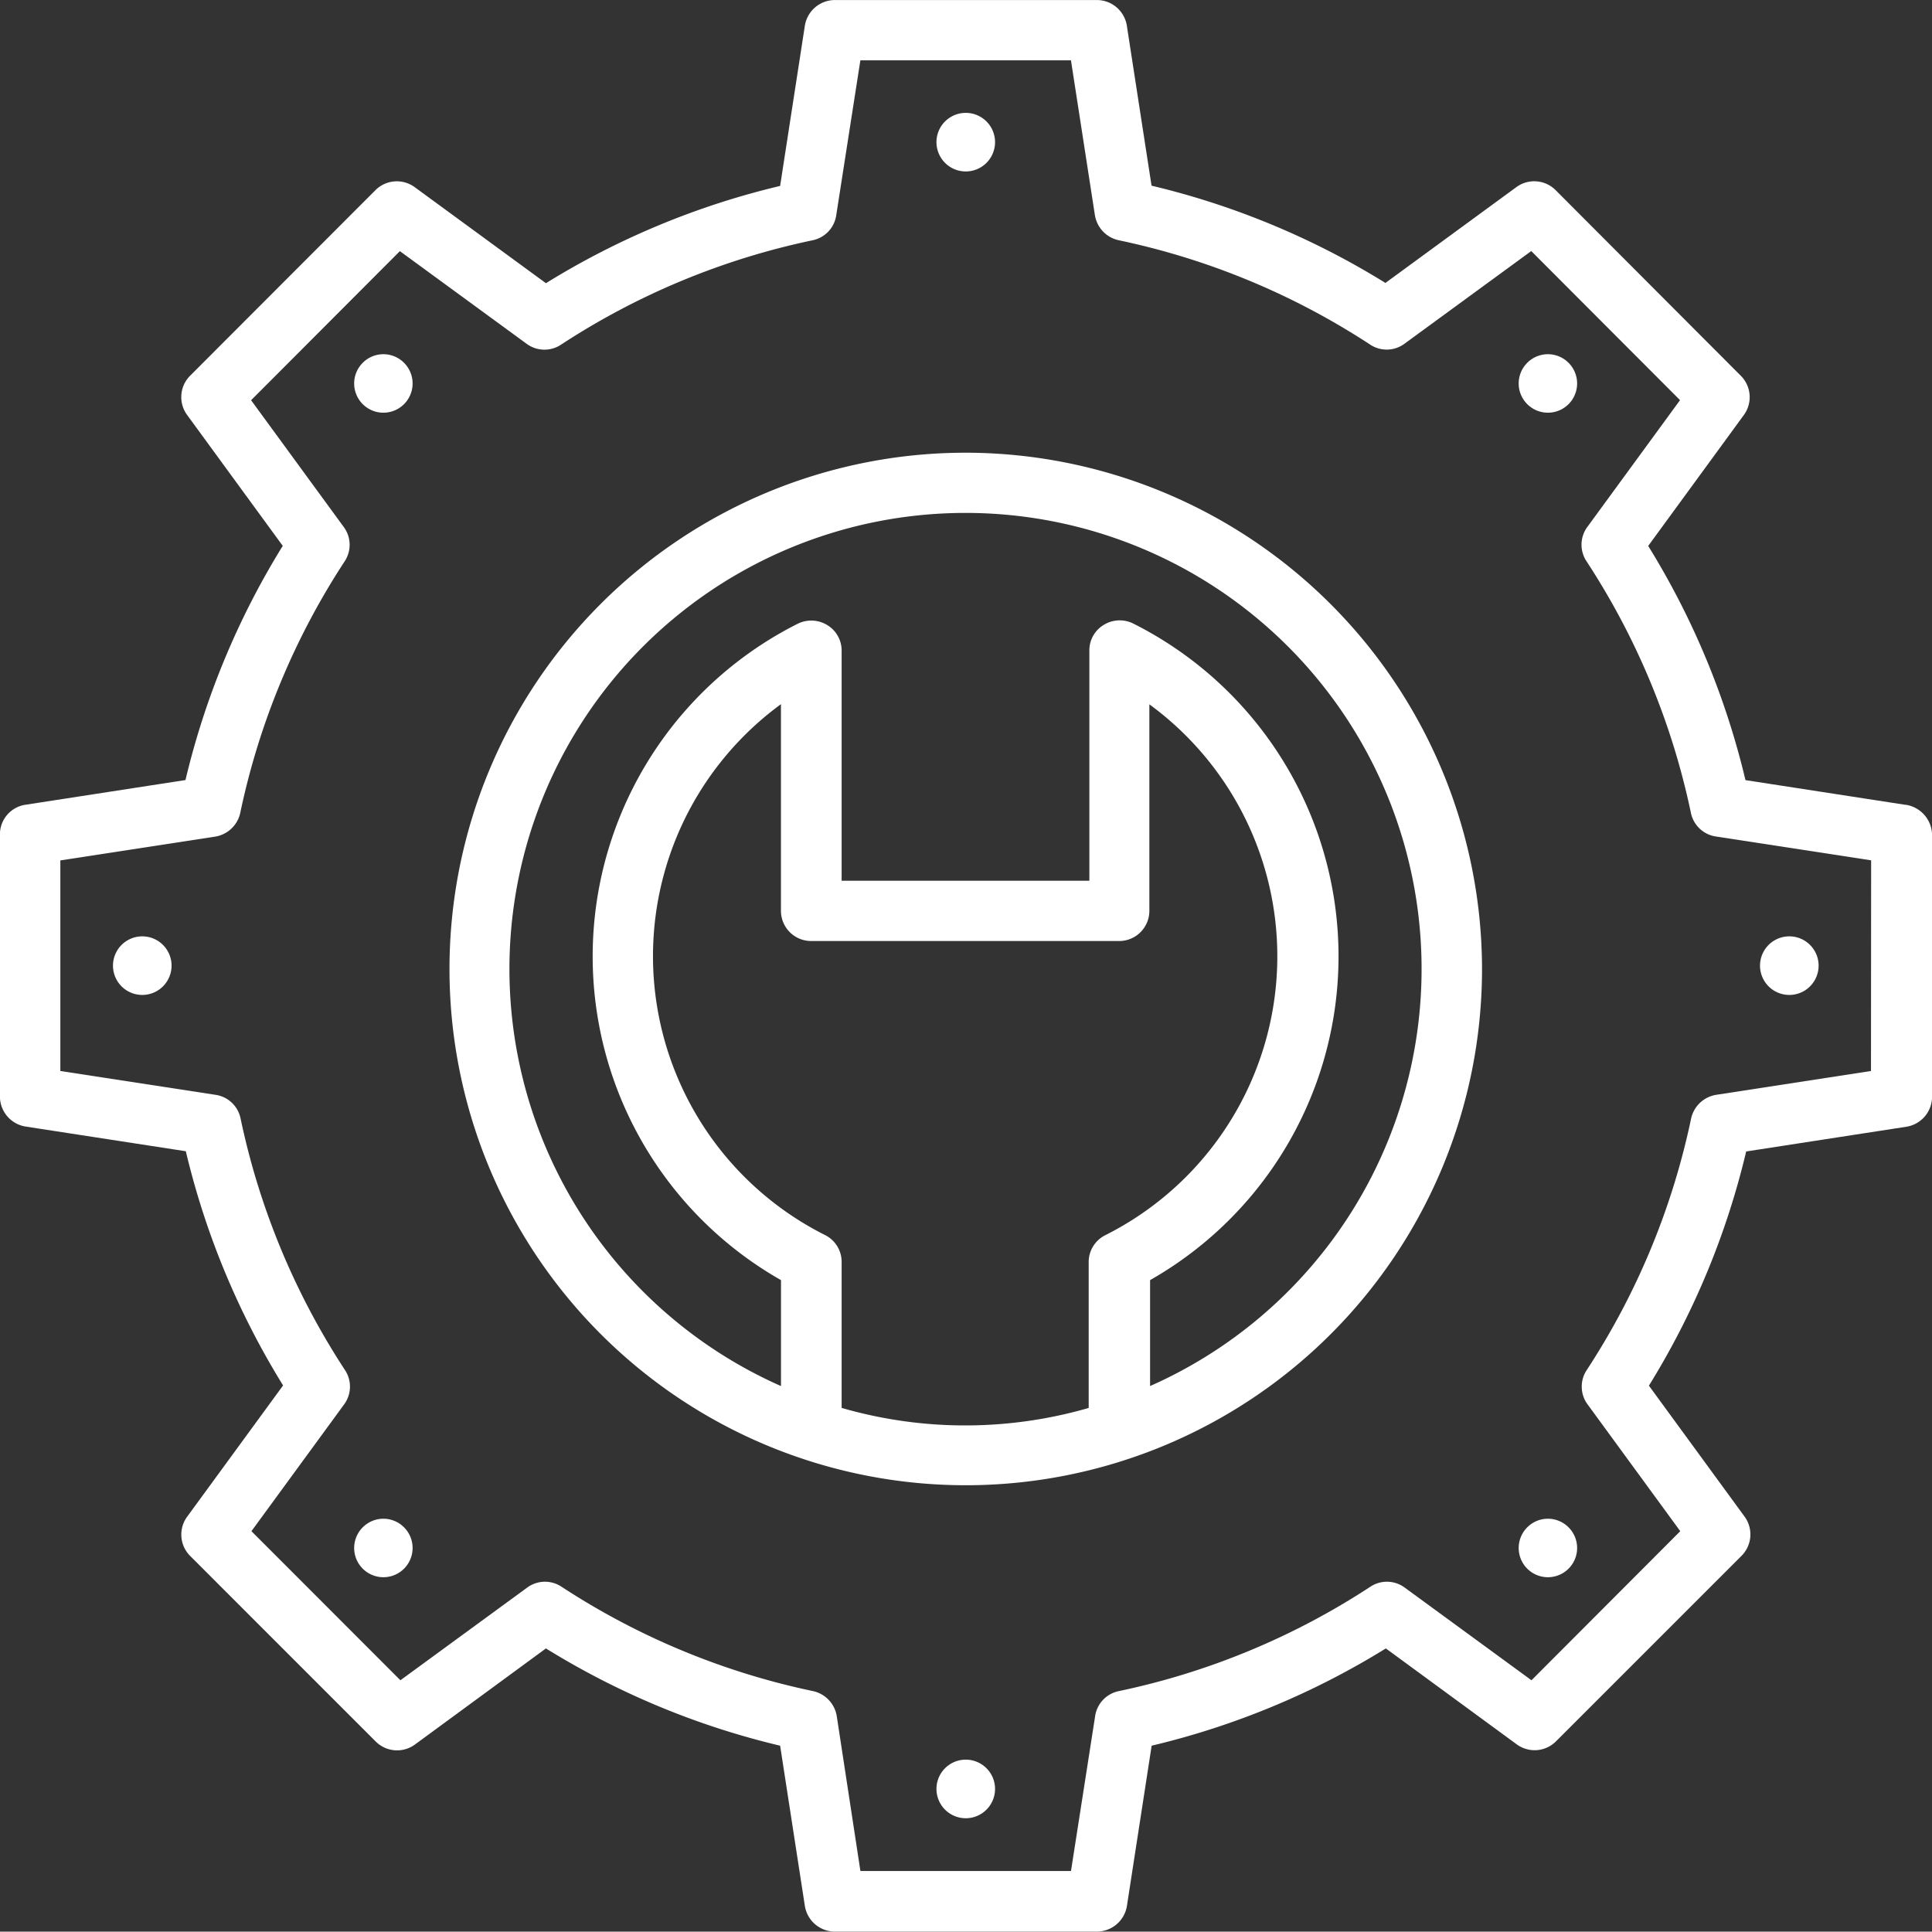 <?xml version="1.0" encoding="UTF-8"?>
<svg xmlns="http://www.w3.org/2000/svg" width="51.643" height="51.633" viewBox="0 0 51.643 51.633">
  <rect x="0" y="0" width="51.643" height="51.633" fill="#333333" stroke="none"/>
  <g id="customized-spm-solutions" transform="translate(-1.933 -1.937)">
    <path id="Path_6838" data-name="Path 6838" d="M44.618,31.031a13.8,13.8,0,1,0,13.8,13.808A13.817,13.817,0,0,0,44.618,31.031ZM41.3,56.561v-3.9a.8.8,0,0,0-.444-.718,8.342,8.342,0,0,1-1.178-14.19v5.525a.808.808,0,0,0,.806.806h8.236a.808.808,0,0,0,.806-.806V37.757a8.342,8.342,0,0,1-1.178,14.19.8.8,0,0,0-.444.718v3.9a11.886,11.886,0,0,1-6.6,0Zm8.245-.582V53.148A9.954,9.954,0,0,0,49.1,35.6a.812.812,0,0,0-.791.032.793.793,0,0,0-.387.686v6.154H41.3V36.323a.793.793,0,0,0-.387-.686.817.817,0,0,0-.791-.032,9.954,9.954,0,0,0-.443,17.543V55.98a12.191,12.191,0,1,1,9.865,0Z" transform="translate(-16.87 -16.993)" fill="#fff"></path>
    <path id="Path_6839" data-name="Path 6839" d="M52.873,23.451l-4.283-.661a21.192,21.192,0,0,0-2.6-6.26l2.557-3.5a.808.808,0,0,0-.081-1.048L43.515,7.019a.808.808,0,0,0-1.048-.081L38.966,9.5a21.168,21.168,0,0,0-6.252-2.6l-.661-4.283a.812.812,0,0,0-.8-.679H24.247a.815.815,0,0,0-.8.686l-.661,4.283a21.192,21.192,0,0,0-6.26,2.6L13.017,6.939a.808.808,0,0,0-1.048.081l-4.954,4.96a.808.808,0,0,0-.081,1.048l2.557,3.5a21.172,21.172,0,0,0-2.6,6.26l-4.283.661a.8.8,0,0,0-.677.79V31.25a.815.815,0,0,0,.686.8L6.9,32.71a21.192,21.192,0,0,0,2.6,6.26L6.935,42.48a.808.808,0,0,0,.081,1.048l4.96,4.96a.808.808,0,0,0,1.048.081L16.526,46a21.172,21.172,0,0,0,6.26,2.6l.661,4.283a.814.814,0,0,0,.8.686h7.009a.815.815,0,0,0,.8-.686l.661-4.283a21.192,21.192,0,0,0,6.26-2.6l3.5,2.565a.808.808,0,0,0,1.048-.081l4.96-4.96a.808.808,0,0,0,.081-1.048l-2.557-3.5a21.172,21.172,0,0,0,2.6-6.26l4.283-.661a.814.814,0,0,0,.686-.8V24.249a.829.829,0,0,0-.7-.8Zm-.928,7.114-4.138.637a.819.819,0,0,0-.669.629,19.63,19.63,0,0,1-2.791,6.728.8.8,0,0,0,.024.92l2.476,3.387L42.87,46.851l-3.387-2.476a.8.8,0,0,0-.92-.024,19.628,19.628,0,0,1-6.728,2.791.8.8,0,0,0-.629.669l-.645,4.138H24.932L24.3,47.811a.819.819,0,0,0-.629-.669,19.63,19.63,0,0,1-6.728-2.791.8.8,0,0,0-.92.024l-3.387,2.476L8.654,42.866l2.476-3.387a.8.8,0,0,0,.024-.92,19.628,19.628,0,0,1-2.791-6.728.8.8,0,0,0-.669-.629l-4.148-.637V24.936L7.685,24.3a.819.819,0,0,0,.669-.629,19.63,19.63,0,0,1,2.791-6.728.8.8,0,0,0-.024-.92L8.645,12.635,12.622,8.65l3.387,2.476a.8.8,0,0,0,.92.024,19.628,19.628,0,0,1,6.728-2.791.8.8,0,0,0,.629-.669l.645-4.14H30.56L31.2,7.688a.819.819,0,0,0,.629.669,19.63,19.63,0,0,1,6.728,2.791.8.8,0,0,0,.92-.024l3.387-2.476,3.977,3.985-2.476,3.387a.8.8,0,0,0-.024.92,19.628,19.628,0,0,1,2.791,6.728.8.8,0,0,0,.669.629l4.148.637Z" transform="translate(0 0)" fill="#fff"></path>
    <path id="Path_6840" data-name="Path 6840" d="M63.684,9.975a.783.783,0,0,1-1.566,0,.783.783,0,0,1,1.566,0" transform="translate(-35.153 -4.238)" fill="#fff"></path>
    <path id="Path_6841" data-name="Path 6841" d="M63.684,115.811a.783.783,0,0,1-1.566,0,.783.783,0,0,1,1.566,0" transform="translate(-35.153 -66.055)" fill="#fff"></path>
    <path id="Path_6842" data-name="Path 6842" d="M99.767,24.928a.781.781,0,1,0,1.1,0A.778.778,0,0,0,99.767,24.928Z" transform="translate(-57.008 -13.295)" fill="#fff"></path>
    <path id="Path_6843" data-name="Path 6843" d="M24.927,99.767a.781.781,0,1,0,1.1,0A.778.778,0,0,0,24.927,99.767Z" transform="translate(-13.296 -57.006)" fill="#fff"></path>
    <path id="Path_6844" data-name="Path 6844" d="M116.611,62.9a.783.783,0,0,1-1.566,0,.783.783,0,0,1,1.566,0" transform="translate(-66.066 -35.151)" fill="#fff"></path>
    <path id="Path_6845" data-name="Path 6845" d="M10.758,62.9a.783.783,0,0,1-1.566,0,.783.783,0,0,1,1.566,0" transform="translate(-4.239 -35.151)" fill="#fff"></path>
    <path id="Path_6846" data-name="Path 6846" d="M99.767,99.767a.781.781,0,1,0,1.1,0A.778.778,0,0,0,99.767,99.767Z" transform="translate(-57.008 -57.006)" fill="#fff"></path>
    <path id="Path_6847" data-name="Path 6847" d="M24.927,24.928a.781.781,0,1,0,1.1,0A.778.778,0,0,0,24.927,24.928Z" transform="translate(-13.296 -13.295)" fill="#fff"></path>
  </g>
</svg>
